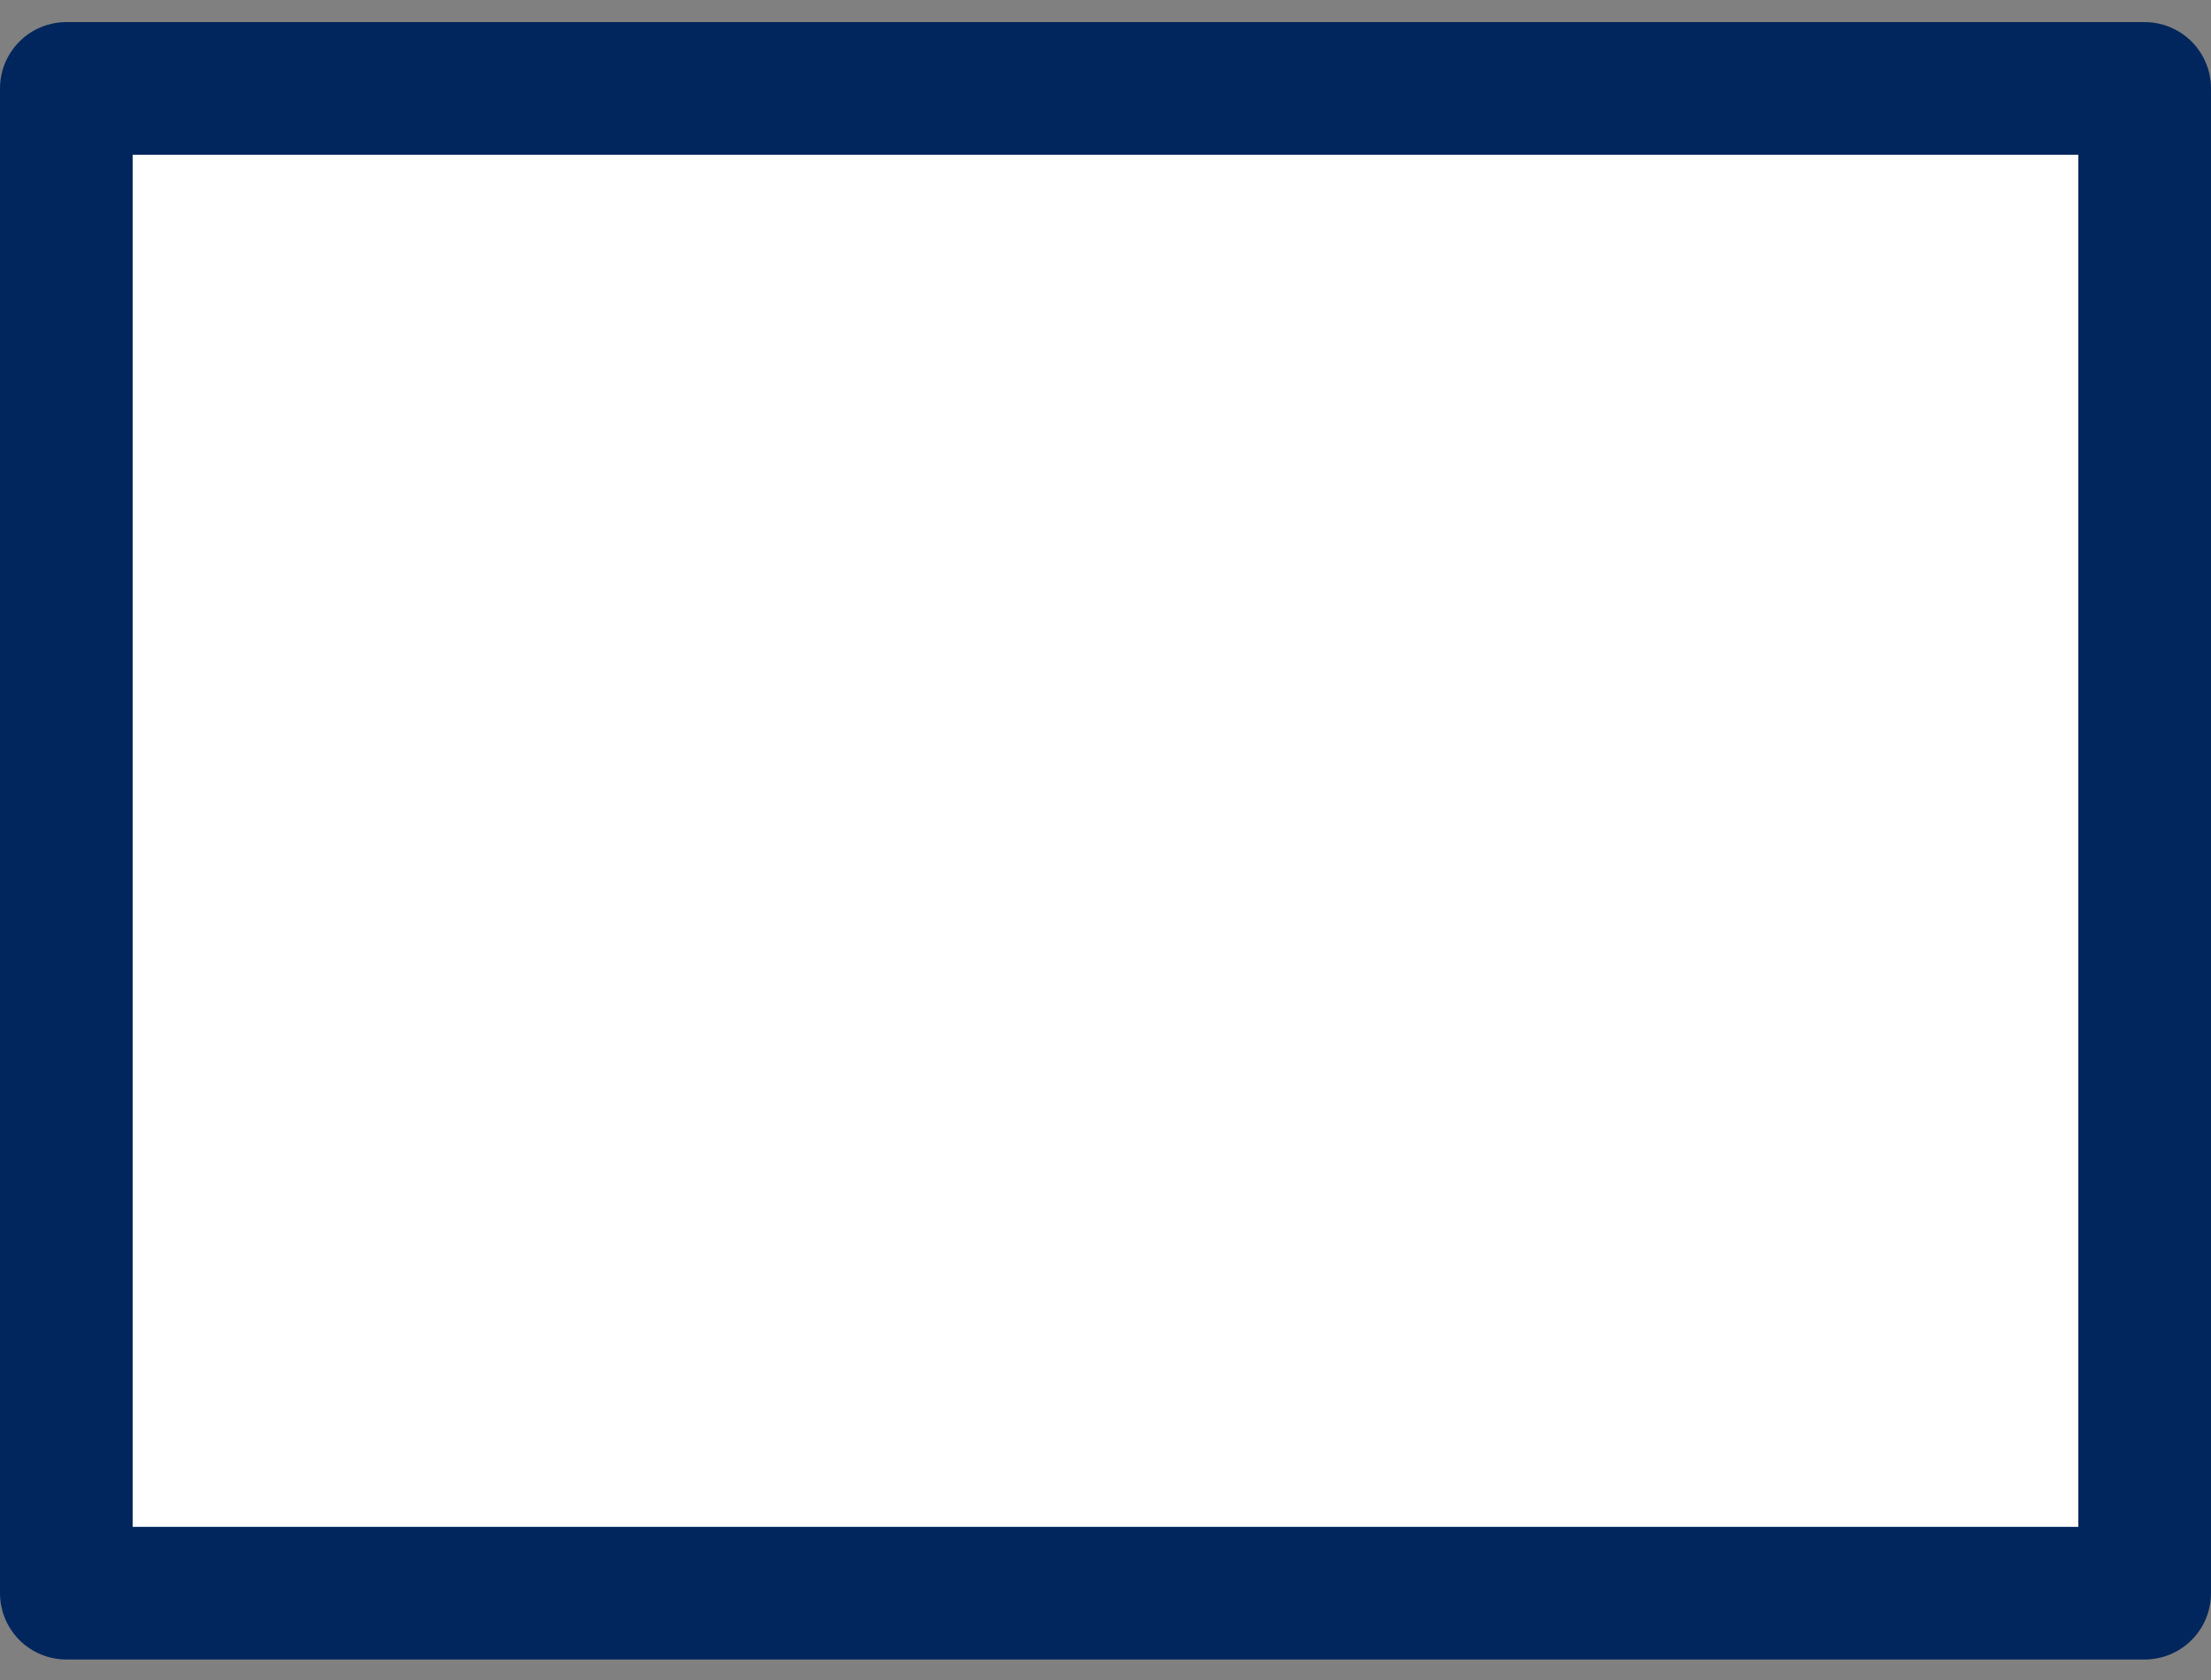 <svg width="50" height="38" viewBox="0 0 50 38" xmlns="http://www.w3.org/2000/svg">
  <rect x="0" y="0" width="50" height="38" fill="#808080" stroke="none"/>
  <g fill="none" fill-rule="evenodd">
    <path fill="#FFF" d="M0 34.036 47 34.036 47 0 0 0z" transform="translate(1.5 2)"/>
    <path stroke="#00265D" stroke-width="3" stroke-linecap="round" stroke-linejoin="round" d="M0 34.036 47 34.036 47 0 0 0z" transform="translate(1.5 2)"/>
  </g>
</svg>
